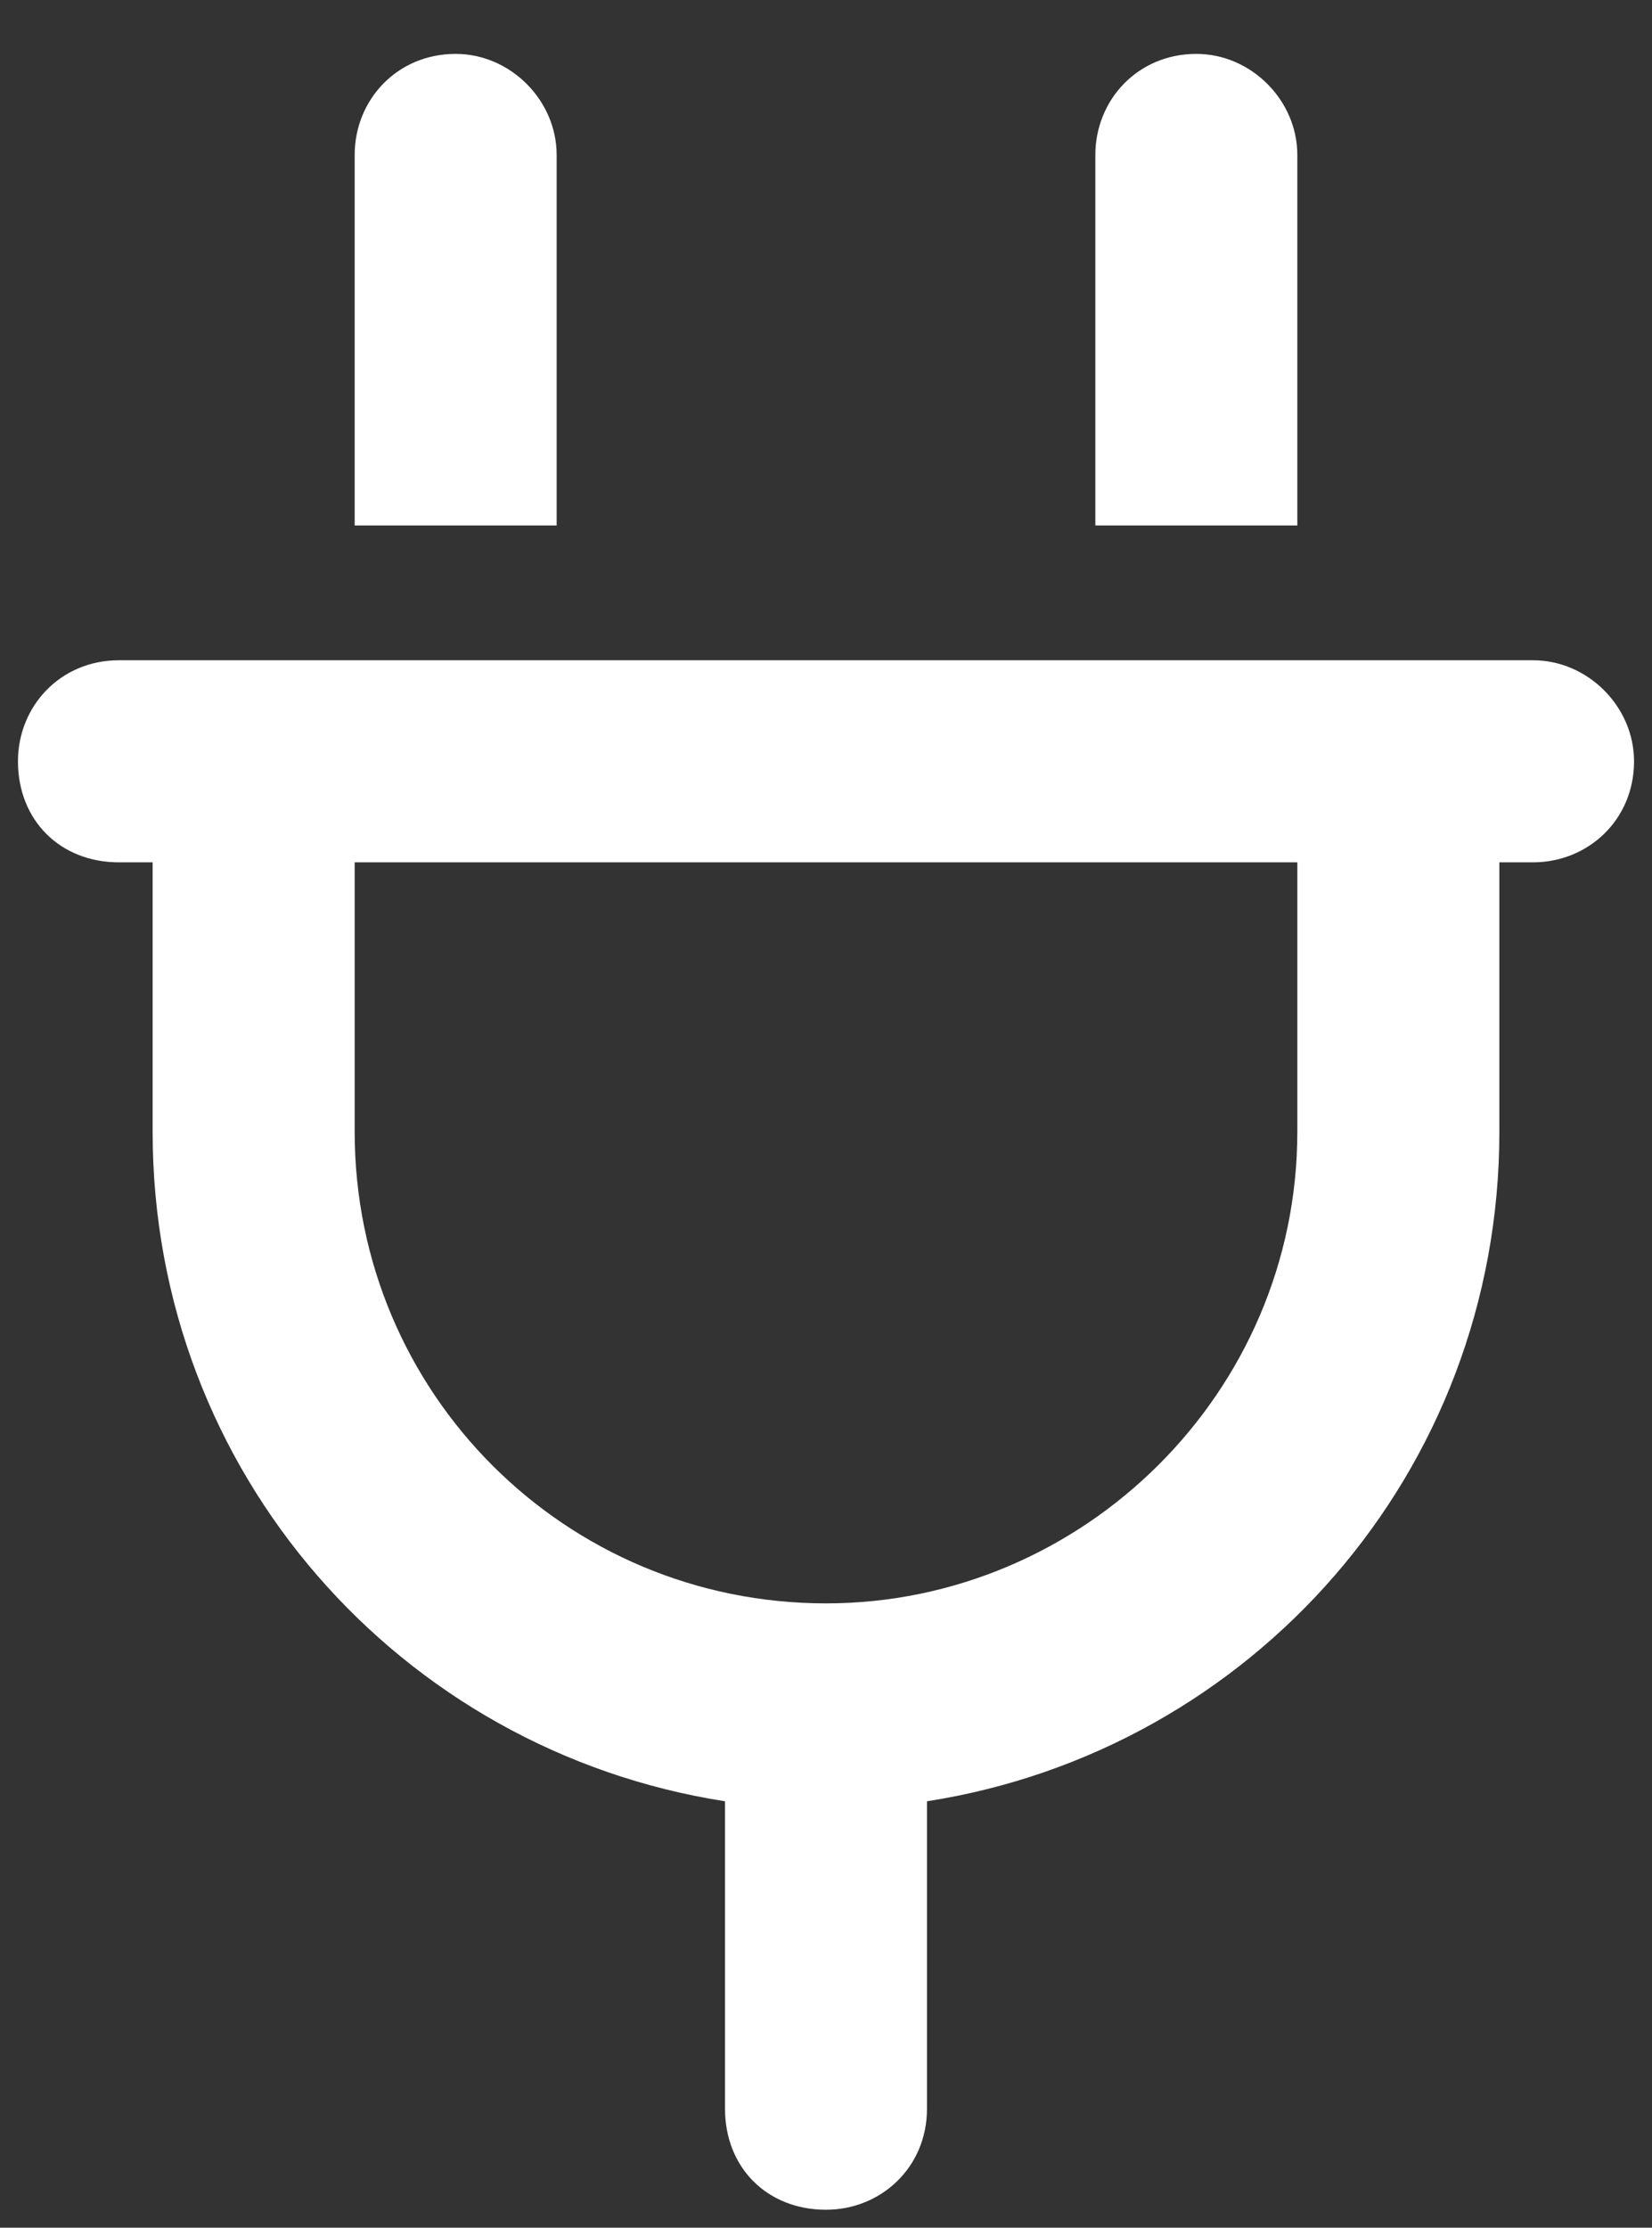 <svg xmlns="http://www.w3.org/2000/svg" width="23" height="31" viewBox="0 0 23 31" fill="none"><rect x="0" y="0" width="23" height="31" fill="#333333" stroke="none"/><path d="M7.75 2.156V7.312H4.938V2.156C4.938 1.395 5.523 0.75 6.344 0.75C7.105 0.75 7.75 1.395 7.75 2.156ZM18.062 2.156V7.312H15.25V2.156C15.25 1.395 15.836 0.75 16.656 0.75C17.418 0.75 18.062 1.395 18.062 2.156ZM1.656 9.188H2.125H4.938H18.062H20.875H21.344C22.105 9.188 22.75 9.832 22.75 10.594C22.75 11.414 22.105 12 21.344 12H20.875V15.75C20.875 20.496 17.418 24.363 12.906 25.066V29.344C12.906 30.164 12.262 30.75 11.5 30.75C10.68 30.75 10.094 30.164 10.094 29.344V25.066C5.582 24.363 2.125 20.496 2.125 15.75V12H1.656C0.836 12 0.25 11.414 0.25 10.594C0.25 9.832 0.836 9.188 1.656 9.188ZM11.5 22.312C15.074 22.312 18.062 19.383 18.062 15.75V12H4.938V15.75C4.938 19.383 7.867 22.312 11.5 22.312Z" fill="white"></path></svg>